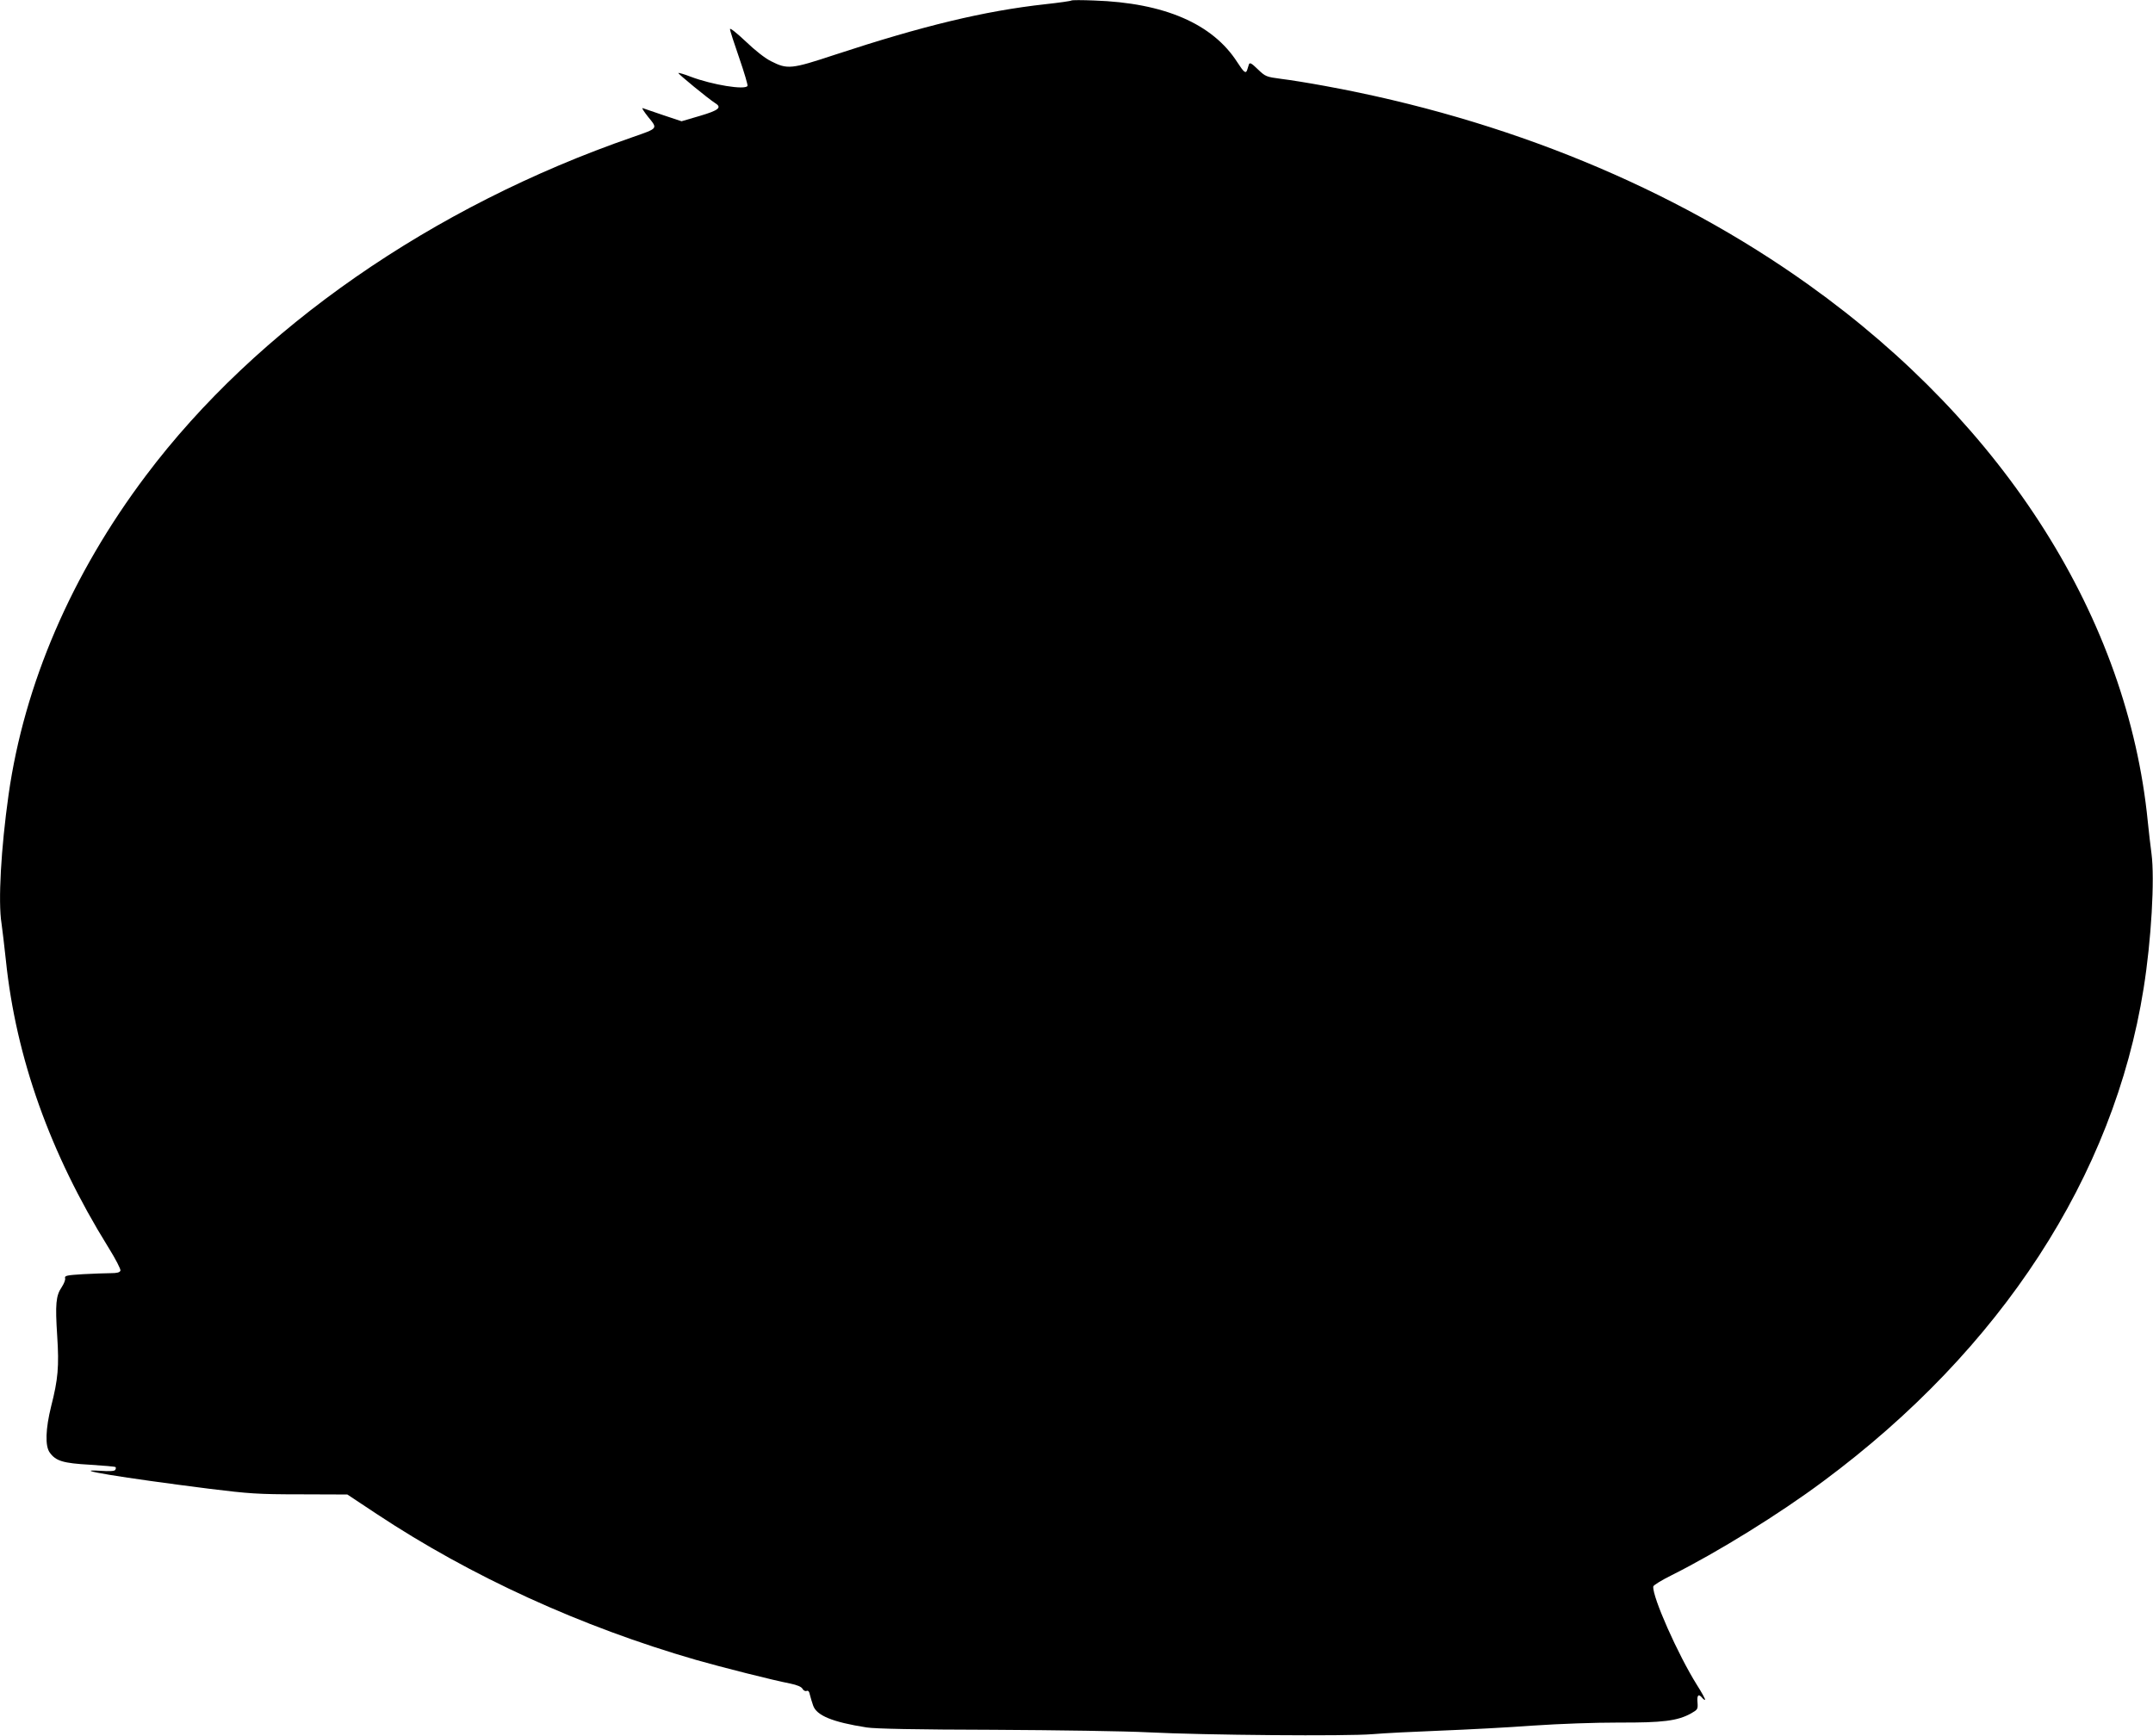 <?xml version="1.0" standalone="no"?>
<!DOCTYPE svg PUBLIC "-//W3C//DTD SVG 20010904//EN"
 "http://www.w3.org/TR/2001/REC-SVG-20010904/DTD/svg10.dtd">
<svg version="1.0" xmlns="http://www.w3.org/2000/svg"
 width="1280pt" height="1032pt" viewBox="0 0 1280 1032"
 preserveAspectRatio="xMidYMid meet">
<g transform="translate(0,1032) scale(0.1,-0.1)"
fill="#000000" stroke="none">
<path d="M6370 10317 c-3 -3 -72 -13 -155 -22 -363 -40 -730 -129 -1250 -300
-260 -86 -283 -89 -381 -39 -35 17 -96 65 -151 118 -52 49 -93 82 -93 73 0 -9
25 -86 55 -172 30 -87 52 -161 49 -166 -15 -25 -208 6 -338 55 -38 15 -71 24
-73 22 -4 -4 179 -154 220 -180 40 -25 20 -42 -92 -75 l-109 -32 -108 36 c-60
20 -115 39 -123 42 -8 3 7 -20 33 -53 57 -70 60 -66 -92 -119 -1192 -412
-2237 -1138 -2894 -2012 -443 -588 -724 -1242 -817 -1898 -45 -318 -63 -636
-42 -765 5 -36 17 -135 26 -220 60 -579 263 -1148 607 -1703 45 -72 77 -134
74 -142 -4 -11 -21 -15 -58 -15 -29 0 -103 -3 -164 -6 -98 -6 -111 -9 -107
-24 3 -9 -7 -33 -20 -53 -35 -51 -39 -102 -27 -289 12 -184 5 -259 -36 -420
-33 -133 -37 -236 -8 -275 36 -50 79 -63 239 -72 80 -5 149 -11 152 -14 3 -3
2 -11 -2 -17 -4 -7 -35 -9 -88 -5 -196 12 127 -41 648 -107 236 -29 286 -33
540 -33 l280 -1 175 -116 c560 -371 1214 -670 1900 -868 147 -42 458 -121 558
-140 42 -9 66 -19 73 -31 5 -10 16 -16 24 -13 10 4 16 -3 20 -23 4 -15 12 -44
19 -63 20 -60 114 -99 318 -131 49 -8 293 -13 753 -14 374 -2 788 -8 920 -15
339 -17 1181 -24 1335 -11 69 6 251 15 405 21 154 6 402 19 550 30 163 11 365
18 510 18 261 -1 348 10 428 54 40 23 42 25 39 66 -4 44 6 53 28 27 7 -9 15
-14 17 -11 2 2 -19 42 -48 87 -114 182 -266 525 -260 586 0 7 50 38 111 68
273 137 637 362 900 558 1058 785 1727 1814 1904 2929 46 287 67 652 47 803
-6 44 -16 130 -22 190 -119 1204 -846 2355 -2014 3190 -811 580 -1801 987
-2878 1184 -92 17 -209 36 -260 42 -89 12 -93 13 -139 57 -38 37 -48 42 -53
29 -3 -9 -7 -24 -10 -32 -8 -25 -19 -17 -59 45 -147 229 -434 353 -851 367
-71 3 -132 3 -135 0z"/>
</g>
</svg>
